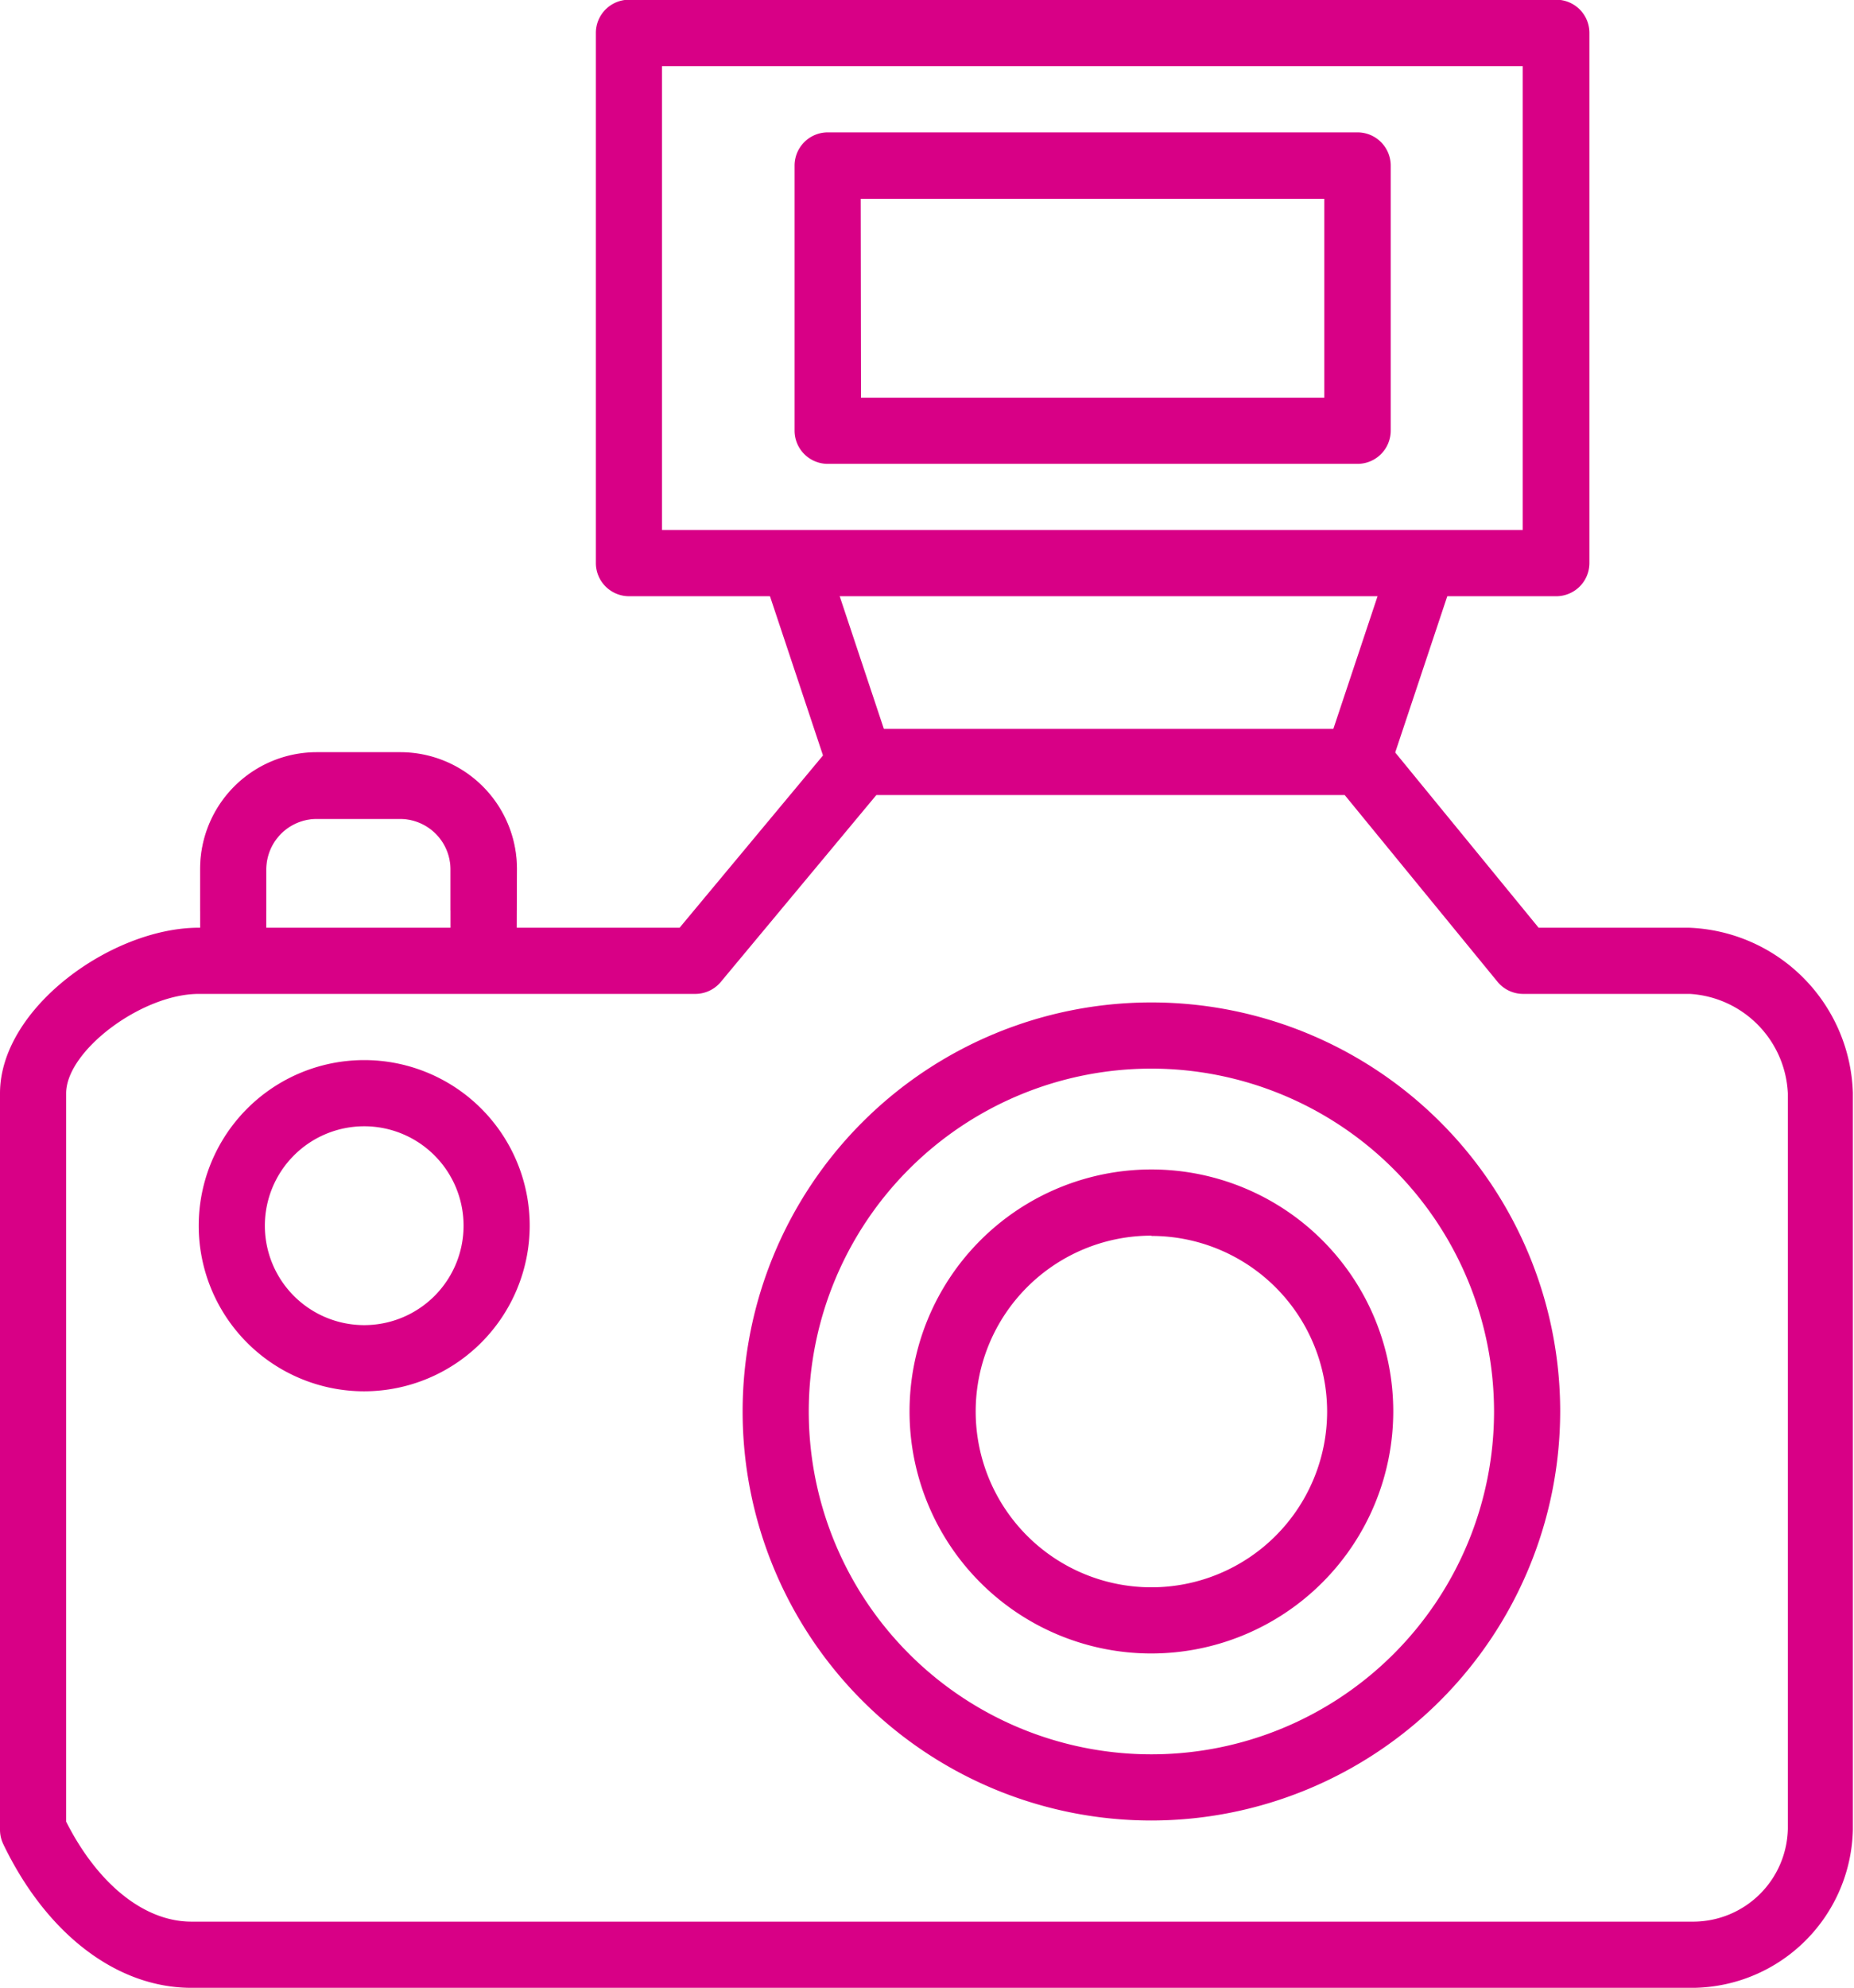 <?xml version="1.0" encoding="utf-8"?><svg id="Calque_1" data-name="Calque 1" xmlns="http://www.w3.org/2000/svg" viewBox="0 0 65.31 69.98"><title>shooting pro</title><g style="opacity:0.3"><path d="M70.71,351.22H68.38v-1.47A1.78,1.78,0,0,0,66.61,348H63.66a1.78,1.78,0,0,0-1.77,1.78v1.47H59.56v-1.47a4.11,4.11,0,0,1,4.11-4.11h2.94a4.11,4.11,0,0,1,4.11,4.11Z" transform="translate(-52.51 -319.17)" style="fill:#D80086"/></g><path d="M112.19,389.15H59.25c-2.63,0-5.11-1.9-6.63-5.07a1.17,1.17,0,0,1-.11-.5V357.66c0-3,3.94-5.83,7-5.83H76.45l5.48-6.58a1.17,1.17,0,0,1,.9-.42h17.6a1.17,1.17,0,0,1,.9.43l5.38,6.57H112a6,6,0,0,1,5.78,5.81v25.94A5.69,5.69,0,0,1,112.19,389.15ZM54.84,383.3c1.12,2.21,2.76,3.52,4.41,3.52h52.94a3.34,3.34,0,0,0,3.3-3.27V357.66a3.68,3.68,0,0,0-3.45-3.5h-5.88a1.17,1.17,0,0,1-.9-.43l-5.38-6.57H83.38l-5.48,6.58a1.17,1.17,0,0,1-.9.42H59.51c-2,0-4.67,2-4.67,3.5Z" transform="translate(-52.51 -319.17)" style="fill:#D80086"/><path d="M70.71,353H68.38v-3.24A1.78,1.78,0,0,0,66.61,348H63.66a1.78,1.78,0,0,0-1.77,1.78V353H59.56v-3.24a4.11,4.11,0,0,1,4.11-4.11h2.94a4.11,4.11,0,0,1,4.11,4.11Z" transform="translate(-52.51 -319.17)" style="fill:#D80086"/><path d="M65.34,368.15a5.83,5.83,0,1,1,5.83-5.83A5.84,5.84,0,0,1,65.34,368.15Zm0-9.33a3.5,3.5,0,1,0,3.5,3.5A3.5,3.5,0,0,0,65.34,358.82Z" transform="translate(-52.51 -319.17)" style="fill:#D80086"/><path d="M93.07,377.38a8.52,8.52,0,1,1,8.52-8.52A8.53,8.53,0,0,1,93.07,377.38Zm0-14.71a6.19,6.19,0,1,0,6.19,6.19A6.19,6.19,0,0,0,93.07,362.68Z" transform="translate(-52.51 -319.17)" style="fill:#D80086"/><path d="M93.07,383.26a14.4,14.4,0,1,1,14.4-14.4A14.42,14.42,0,0,1,93.07,383.26Zm0-26.47a12.07,12.07,0,1,0,12.07,12.07A12.08,12.08,0,0,0,93.07,356.79Z" transform="translate(-52.51 -319.17)" style="fill:#D80086"/><path d="M107.32,340.16H74.67A1.17,1.17,0,0,1,73.5,339V320.33a1.17,1.17,0,0,1,1.17-1.17h32.66a1.17,1.17,0,0,1,1.17,1.17V339A1.17,1.17,0,0,1,107.32,340.16Zm-31.49-2.33h30.32V321.5H75.83Z" transform="translate(-52.51 -319.17)" style="fill:#D80086"/><path d="M100.33,335.5H81.67a1.17,1.17,0,0,1-1.17-1.17V325a1.17,1.17,0,0,1,1.17-1.17h18.66a1.17,1.17,0,0,1,1.17,1.17v9.33A1.17,1.17,0,0,1,100.33,335.5Zm-17.49-2.33H99.16v-7H82.83Z" transform="translate(-52.51 -319.17)" style="fill:#D80086"/><rect x="80.5" y="338.81" width="2.33" height="7.38" transform="translate(-156.62 -275.77) rotate(-18.43)" style="fill:#D80086"/><rect x="97.8" y="341.33" width="7.38" height="2.33" transform="translate(-308.03 11.25) rotate(-71.56)" style="fill:#D80086"/></svg>

